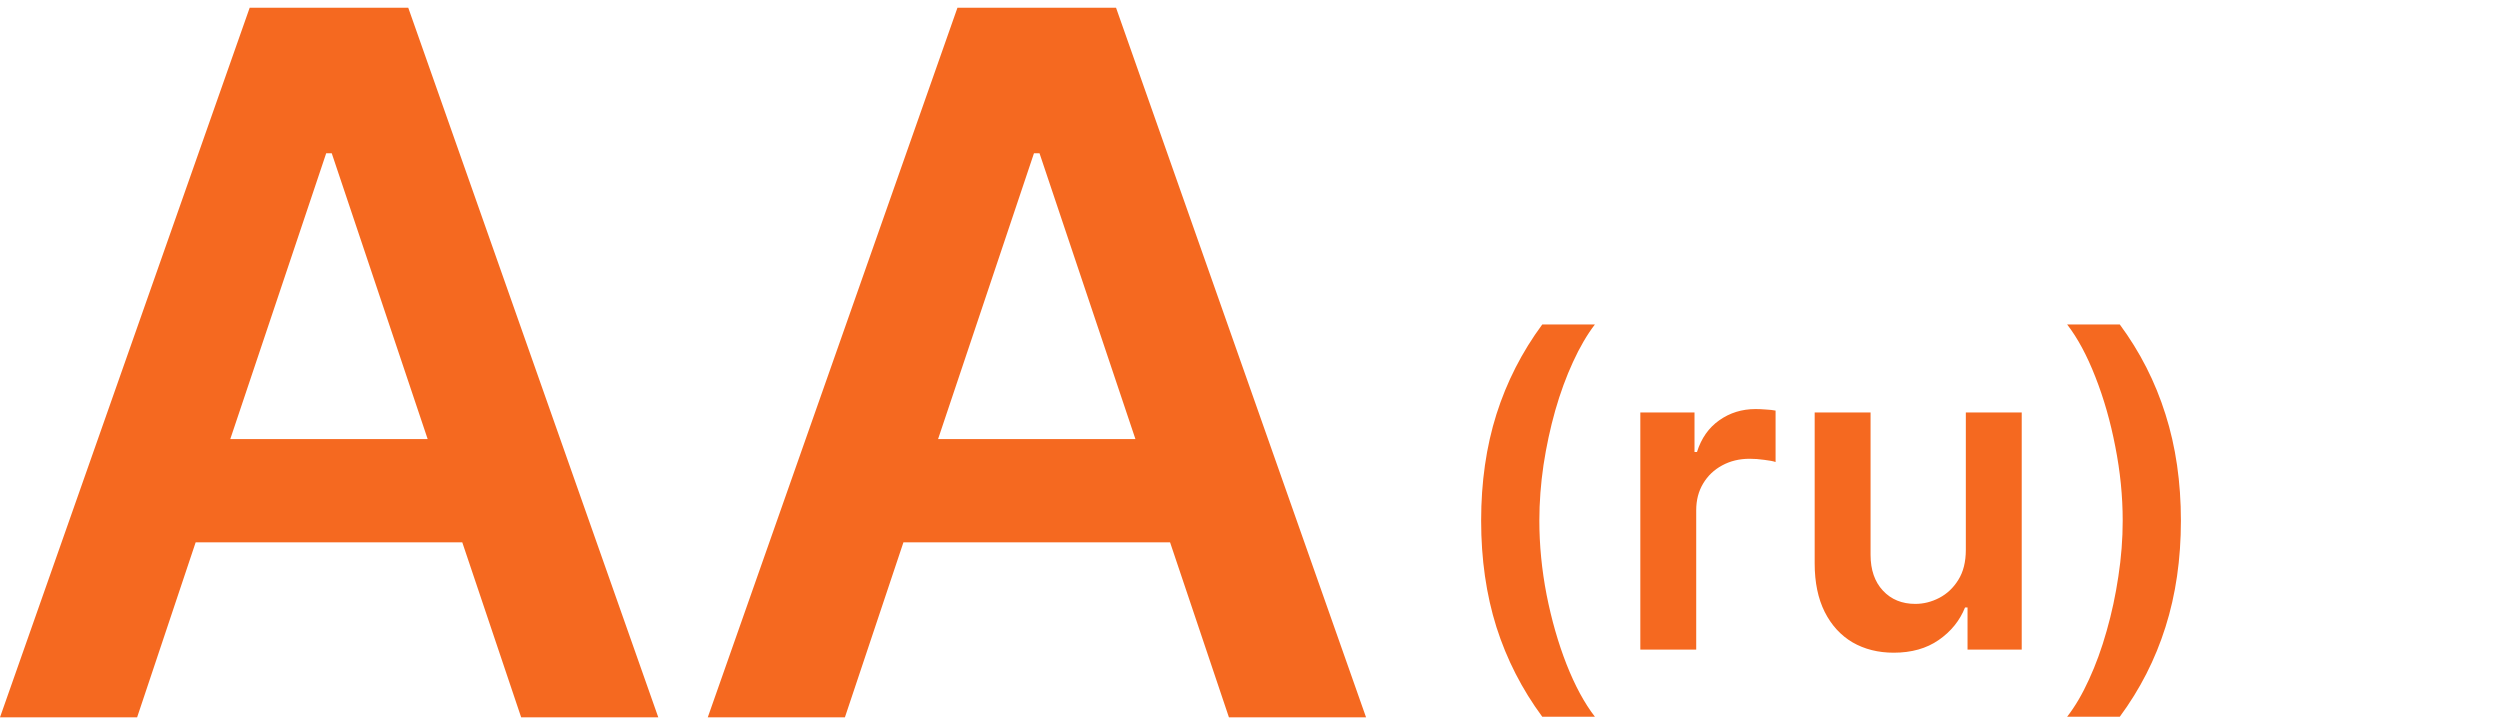 <svg width="138" height="40" viewBox="0 0 138 40" fill="none" xmlns="http://www.w3.org/2000/svg">
<path d="M7.569 39.596L10.8 29.938H25.518L28.768 39.596H36.337L22.536 0.428H13.782L0 39.596H7.569ZM12.711 24.238L18.006 8.46H18.312L23.607 24.238H12.711Z" fill="#F56920"/>
<path d="M46.639 39.596L49.869 29.938H64.588L67.837 39.596H75.406L61.606 0.428H52.851L39.069 39.596H46.639ZM51.781 24.238L57.075 8.46H57.381L62.676 24.238H51.781Z" fill="#F56920"/>
<path d="M81.759 28.741C81.759 26.611 82.04 24.654 82.603 22.869C83.171 21.08 84.014 19.426 85.134 17.909H88.04C87.608 18.472 87.205 19.162 86.83 19.98C86.455 20.793 86.128 21.685 85.85 22.656C85.577 23.622 85.361 24.625 85.202 25.665C85.049 26.705 84.972 27.73 84.972 28.741C84.972 30.088 85.105 31.452 85.372 32.832C85.645 34.213 86.012 35.492 86.472 36.668C86.938 37.849 87.46 38.815 88.04 39.565H85.134C84.014 38.048 83.171 36.398 82.603 34.614C82.04 32.824 81.759 30.866 81.759 28.741ZM90.546 35.858V22.767H93.537V24.949H93.674C93.912 24.193 94.321 23.611 94.901 23.202C95.486 22.787 96.154 22.58 96.904 22.58C97.074 22.58 97.265 22.588 97.475 22.605C97.691 22.616 97.87 22.636 98.012 22.665V25.503C97.881 25.457 97.674 25.418 97.39 25.384C97.111 25.344 96.841 25.324 96.58 25.324C96.017 25.324 95.512 25.446 95.063 25.69C94.62 25.929 94.27 26.261 94.015 26.688C93.759 27.114 93.631 27.605 93.631 28.162V35.858H90.546ZM108.514 30.352V22.767H111.599V35.858H108.608V33.531H108.471C108.176 34.264 107.69 34.864 107.014 35.33C106.344 35.795 105.517 36.029 104.534 36.029C103.676 36.029 102.917 35.838 102.258 35.457C101.605 35.071 101.094 34.511 100.724 33.779C100.355 33.04 100.17 32.148 100.17 31.102V22.767H103.255V30.625C103.255 31.455 103.483 32.114 103.937 32.602C104.392 33.091 104.988 33.335 105.727 33.335C106.182 33.335 106.622 33.224 107.048 33.003C107.474 32.781 107.824 32.452 108.096 32.014C108.375 31.571 108.514 31.017 108.514 30.352ZM120.386 28.741C120.386 30.866 120.102 32.824 119.534 34.614C118.972 36.398 118.131 38.048 117.011 39.565H114.105C114.543 39.003 114.946 38.315 115.315 37.503C115.69 36.69 116.014 35.798 116.287 34.827C116.565 33.855 116.781 32.849 116.935 31.81C117.094 30.77 117.173 29.747 117.173 28.741C117.173 27.395 117.037 26.031 116.764 24.651C116.497 23.27 116.131 21.989 115.665 20.807C115.204 19.625 114.685 18.659 114.105 17.909H117.011C118.131 19.426 118.972 21.08 119.534 22.869C120.102 24.654 120.386 26.611 120.386 28.741Z" fill="#F56920"/>
</svg>
